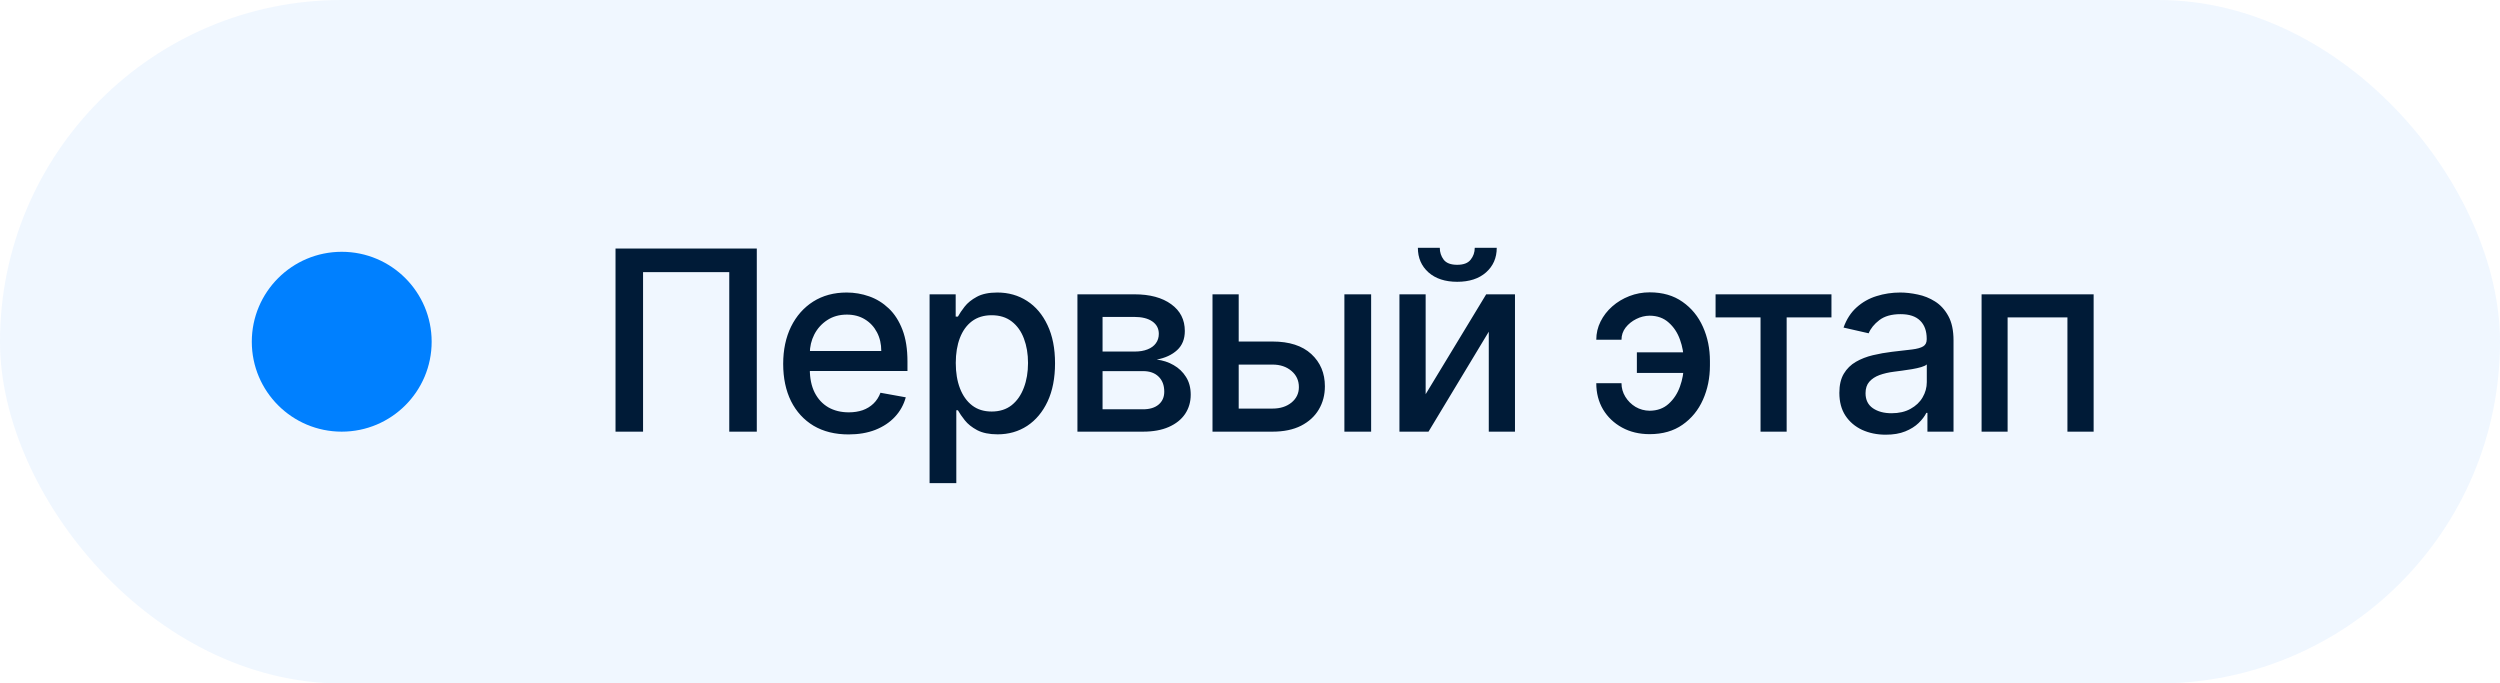<?xml version="1.0" encoding="UTF-8"?> <svg xmlns="http://www.w3.org/2000/svg" width="139" height="38" viewBox="0 0 139 38" fill="none"><rect width="139" height="38" rx="19" fill="#0080FF" fill-opacity="0.06"></rect><path d="M42.078 13.818V24H40.547V15.131H35.754V24H34.223V13.818H42.078ZM47.179 24.154C46.427 24.154 45.779 23.993 45.235 23.672C44.695 23.347 44.277 22.891 43.982 22.305C43.691 21.715 43.545 21.024 43.545 20.232C43.545 19.449 43.691 18.76 43.982 18.163C44.277 17.567 44.688 17.101 45.215 16.766C45.746 16.432 46.365 16.264 47.075 16.264C47.505 16.264 47.923 16.335 48.328 16.478C48.732 16.62 49.095 16.844 49.416 17.149C49.738 17.454 49.991 17.85 50.177 18.337C50.363 18.821 50.455 19.41 50.455 20.102V20.629H44.385V19.516H48.999C48.999 19.125 48.919 18.778 48.76 18.477C48.601 18.172 48.377 17.931 48.089 17.756C47.804 17.58 47.469 17.492 47.085 17.492C46.667 17.492 46.302 17.595 45.991 17.8C45.683 18.003 45.444 18.268 45.275 18.596C45.109 18.921 45.026 19.274 45.026 19.655V20.525C45.026 21.035 45.116 21.47 45.295 21.827C45.477 22.185 45.731 22.459 46.056 22.648C46.38 22.833 46.76 22.926 47.194 22.926C47.476 22.926 47.733 22.886 47.965 22.807C48.197 22.724 48.397 22.601 48.566 22.439C48.735 22.276 48.864 22.076 48.954 21.837L50.361 22.091C50.248 22.505 50.046 22.868 49.754 23.18C49.466 23.488 49.103 23.728 48.666 23.901C48.231 24.07 47.736 24.154 47.179 24.154ZM51.685 26.864V16.364H53.136V17.602H53.261C53.347 17.442 53.471 17.259 53.633 17.05C53.796 16.841 54.021 16.659 54.31 16.503C54.598 16.344 54.979 16.264 55.453 16.264C56.07 16.264 56.62 16.42 57.104 16.732C57.588 17.043 57.967 17.492 58.242 18.079C58.521 18.666 58.66 19.371 58.66 20.197C58.66 21.022 58.522 21.73 58.247 22.32C57.972 22.906 57.594 23.359 57.114 23.677C56.633 23.992 56.084 24.149 55.468 24.149C55.004 24.149 54.624 24.071 54.33 23.916C54.038 23.76 53.809 23.577 53.644 23.369C53.478 23.16 53.35 22.974 53.261 22.812H53.171V26.864H51.685ZM53.141 20.182C53.141 20.719 53.219 21.189 53.375 21.594C53.531 21.998 53.756 22.315 54.051 22.543C54.346 22.769 54.707 22.881 55.135 22.881C55.579 22.881 55.95 22.764 56.249 22.528C56.547 22.29 56.772 21.967 56.925 21.559C57.081 21.151 57.158 20.692 57.158 20.182C57.158 19.678 57.082 19.226 56.93 18.825C56.781 18.424 56.555 18.107 56.254 17.875C55.955 17.643 55.582 17.527 55.135 17.527C54.704 17.527 54.34 17.638 54.041 17.86C53.746 18.082 53.523 18.392 53.37 18.79C53.218 19.188 53.141 19.651 53.141 20.182ZM59.905 24V16.364H63.072C63.934 16.364 64.617 16.548 65.121 16.916C65.624 17.28 65.876 17.776 65.876 18.402C65.876 18.849 65.734 19.204 65.449 19.466C65.164 19.728 64.786 19.903 64.315 19.993C64.656 20.033 64.97 20.135 65.255 20.301C65.54 20.463 65.769 20.682 65.941 20.957C66.117 21.233 66.204 21.561 66.204 21.942C66.204 22.346 66.1 22.704 65.891 23.016C65.682 23.324 65.379 23.566 64.981 23.741C64.587 23.914 64.111 24 63.554 24H59.905ZM61.302 22.757H63.554C63.922 22.757 64.211 22.669 64.419 22.494C64.628 22.318 64.733 22.079 64.733 21.778C64.733 21.423 64.628 21.145 64.419 20.942C64.211 20.737 63.922 20.634 63.554 20.634H61.302V22.757ZM61.302 19.546H63.087C63.365 19.546 63.604 19.506 63.803 19.426C64.005 19.347 64.159 19.234 64.265 19.088C64.375 18.939 64.43 18.763 64.43 18.561C64.43 18.266 64.308 18.036 64.067 17.87C63.825 17.704 63.493 17.621 63.072 17.621H61.302V19.546ZM68.534 18.989H70.751C71.686 18.989 72.405 19.221 72.909 19.685C73.412 20.149 73.664 20.747 73.664 21.479C73.664 21.957 73.552 22.386 73.326 22.767C73.101 23.148 72.771 23.45 72.337 23.672C71.903 23.891 71.374 24 70.751 24H67.415V16.364H68.872V22.717H70.751C71.178 22.717 71.53 22.606 71.805 22.384C72.08 22.159 72.218 21.872 72.218 21.524C72.218 21.156 72.08 20.856 71.805 20.624C71.53 20.389 71.178 20.271 70.751 20.271H68.534V18.989ZM74.748 24V16.364H76.235V24H74.748ZM79.266 21.917L82.632 16.364H84.233V24H82.776V18.442L79.425 24H77.809V16.364H79.266V21.917ZM81.996 13.778H83.219C83.219 14.338 83.02 14.794 82.622 15.146C82.228 15.494 81.694 15.668 81.021 15.668C80.352 15.668 79.82 15.494 79.425 15.146C79.031 14.794 78.834 14.338 78.834 13.778H80.052C80.052 14.027 80.125 14.247 80.27 14.44C80.416 14.629 80.666 14.723 81.021 14.723C81.369 14.723 81.618 14.629 81.767 14.44C81.919 14.251 81.996 14.03 81.996 13.778ZM91.721 17.552C91.463 17.555 91.214 17.616 90.976 17.736C90.737 17.855 90.54 18.014 90.384 18.213C90.232 18.412 90.155 18.637 90.155 18.889H88.753C88.753 18.531 88.833 18.193 88.992 17.875C89.151 17.557 89.368 17.277 89.643 17.035C89.918 16.793 90.235 16.602 90.593 16.463C90.951 16.324 91.327 16.254 91.721 16.254C92.441 16.254 93.049 16.43 93.546 16.781C94.046 17.129 94.426 17.593 94.684 18.173C94.943 18.75 95.072 19.383 95.072 20.072V20.321C95.072 21.01 94.943 21.645 94.684 22.225C94.426 22.805 94.046 23.269 93.546 23.617C93.049 23.965 92.441 24.139 91.721 24.139C91.145 24.139 90.633 24.017 90.185 23.771C89.738 23.526 89.386 23.191 89.131 22.767C88.879 22.34 88.753 21.852 88.753 21.305H90.155C90.155 21.577 90.227 21.829 90.369 22.061C90.512 22.293 90.701 22.48 90.936 22.623C91.174 22.762 91.436 22.833 91.721 22.837C92.149 22.833 92.502 22.704 92.78 22.449C93.062 22.194 93.271 21.874 93.407 21.489C93.546 21.102 93.616 20.712 93.616 20.321V20.072C93.616 19.665 93.546 19.269 93.407 18.884C93.271 18.5 93.062 18.183 92.78 17.935C92.502 17.683 92.149 17.555 91.721 17.552ZM94.138 19.59V20.734H91.01V19.59H94.138ZM95.386 17.646V16.364H101.829V17.646H99.338V24H97.886V17.646H95.386ZM104.848 24.169C104.364 24.169 103.926 24.079 103.535 23.901C103.144 23.718 102.834 23.455 102.606 23.11C102.38 22.765 102.268 22.343 102.268 21.842C102.268 21.412 102.35 21.057 102.516 20.778C102.682 20.5 102.906 20.28 103.187 20.117C103.469 19.955 103.784 19.832 104.132 19.749C104.48 19.666 104.835 19.604 105.196 19.56C105.653 19.507 106.024 19.464 106.309 19.431C106.595 19.395 106.802 19.337 106.931 19.257C107.06 19.178 107.125 19.048 107.125 18.869V18.834C107.125 18.4 107.002 18.064 106.757 17.825C106.515 17.587 106.154 17.467 105.673 17.467C105.173 17.467 104.778 17.578 104.49 17.8C104.205 18.019 104.008 18.263 103.898 18.531L102.501 18.213C102.667 17.749 102.909 17.375 103.227 17.09C103.549 16.801 103.918 16.592 104.336 16.463C104.753 16.331 105.193 16.264 105.653 16.264C105.958 16.264 106.281 16.301 106.623 16.374C106.967 16.443 107.289 16.572 107.587 16.761C107.889 16.95 108.136 17.22 108.328 17.572C108.52 17.92 108.616 18.372 108.616 18.929V24H107.165V22.956H107.105C107.009 23.148 106.865 23.337 106.672 23.523C106.48 23.708 106.233 23.863 105.932 23.985C105.63 24.108 105.269 24.169 104.848 24.169ZM105.171 22.976C105.582 22.976 105.933 22.895 106.225 22.732C106.52 22.57 106.744 22.358 106.896 22.096C107.052 21.831 107.13 21.547 107.13 21.246V20.261C107.077 20.314 106.974 20.364 106.822 20.41C106.672 20.454 106.502 20.492 106.309 20.525C106.117 20.555 105.93 20.583 105.748 20.609C105.565 20.633 105.413 20.652 105.29 20.669C105.002 20.706 104.738 20.767 104.5 20.853C104.265 20.939 104.076 21.063 103.933 21.226C103.794 21.385 103.724 21.597 103.724 21.862C103.724 22.23 103.86 22.509 104.132 22.697C104.404 22.883 104.75 22.976 105.171 22.976ZM110.176 24V16.364H116.406V24H114.949V17.646H111.623V24H110.176Z" fill="#001B37"></path><circle cx="19" cy="19" r="5" fill="#0080FF"></circle></svg> 